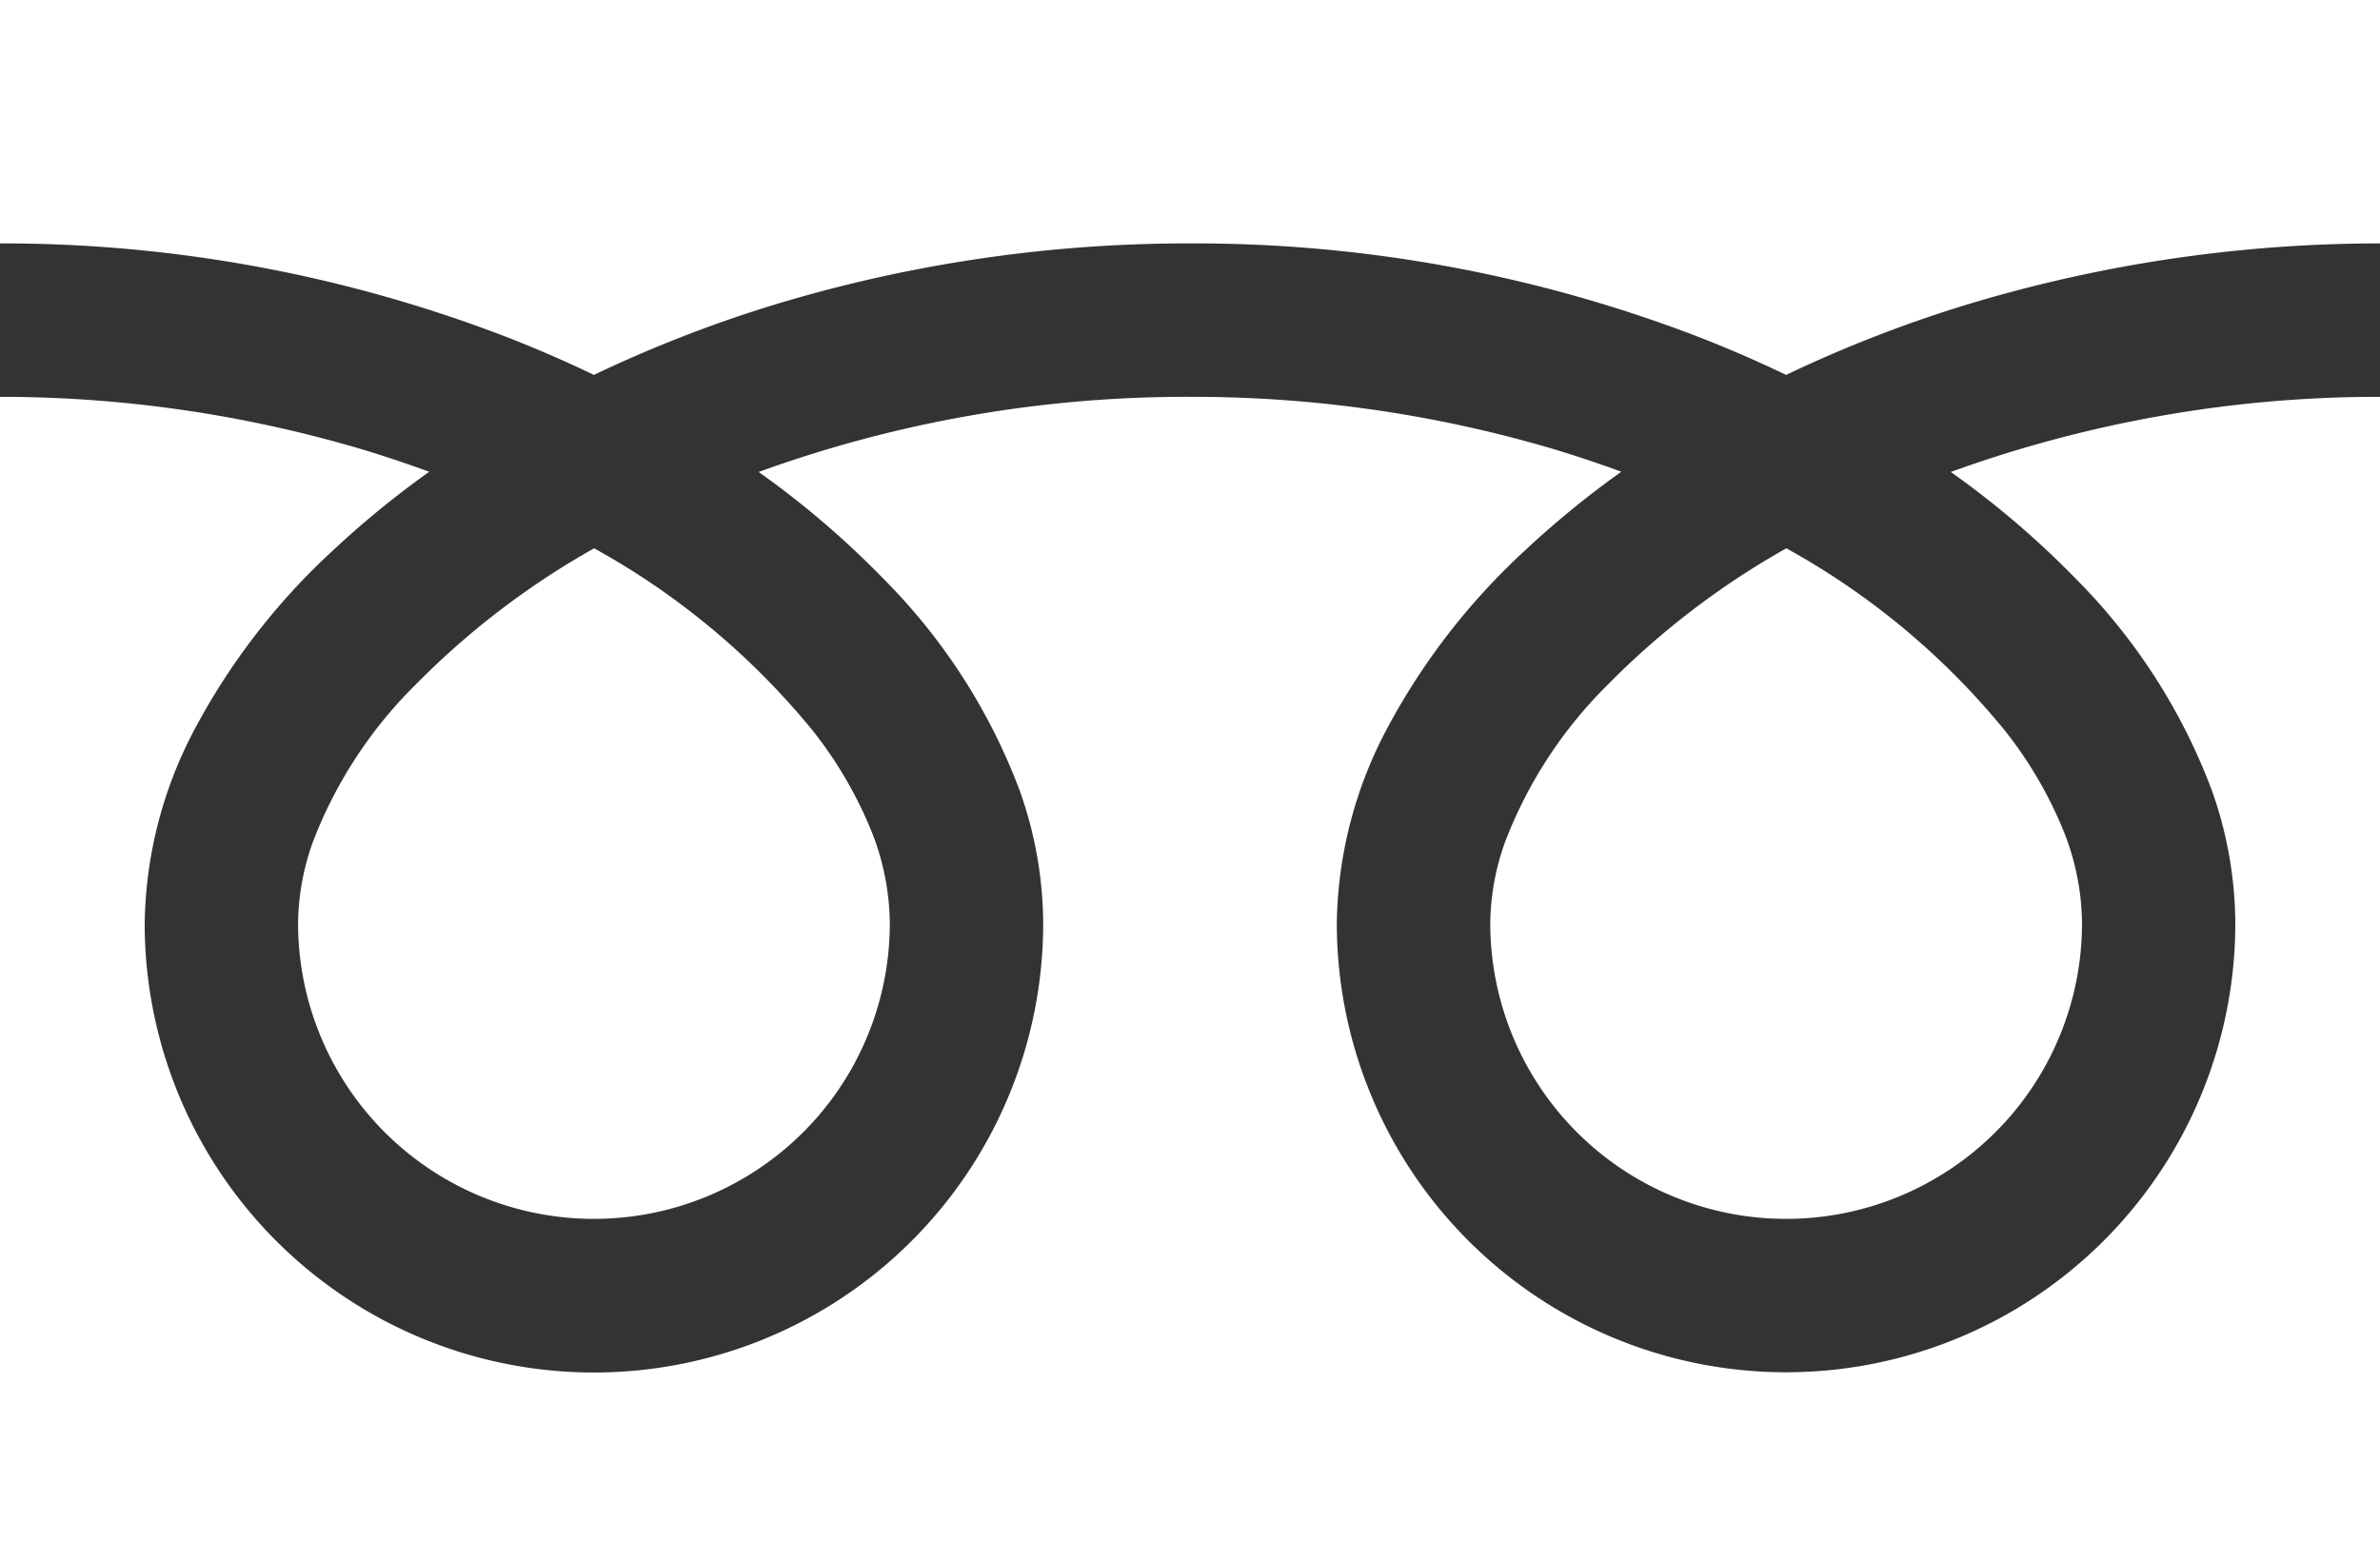 <svg xmlns="http://www.w3.org/2000/svg" width="38" height="24.933" viewBox="0 0 38 24.933">
  <rect x="0" y="0" width="38" height="24.933" fill="#333333" stroke="none"/>
  <g id="フリーダイヤルのアイコン" transform="translate(0 -88.032)">
    <path id="パス_7" data-name="パス 7" d="M0,88.032v3.887a22.4,22.4,0,0,1,8.174,1.528q.675.267,1.309.572a20.713,20.713,0,0,1,3.094-1.185A22.746,22.746,0,0,1,19,91.919a22.414,22.414,0,0,1,8.209,1.528q.675.267,1.309.572a20.729,20.729,0,0,1,3.094-1.185A22.757,22.757,0,0,1,38,91.919V88.032Z" fill="#fff"/>
    <path id="パス_8" data-name="パス 8" d="M320.59,211.954a4.724,4.724,0,0,0,7.364,3.917,4.714,4.714,0,0,0,2.084-3.917,4.03,4.03,0,0,0-.3-1.485,6.545,6.545,0,0,0-.94-1.6,11.943,11.943,0,0,0-3.481-2.9,12.842,12.842,0,0,0-2.858,2.185,7.1,7.1,0,0,0-1.627,2.49A3.944,3.944,0,0,0,320.59,211.954Z" transform="translate(-296.796 -109.181)" fill="#fff"/>
    <path id="パス_9" data-name="パス 9" d="M33.141,176.312a9.529,9.529,0,0,1,2.171,3.373,6.4,6.4,0,0,1,.378,2.128,7.173,7.173,0,1,1-14.346,0,6.8,6.8,0,0,1,.823-3.145,10.7,10.7,0,0,1,2.167-2.792,14.912,14.912,0,0,1,1.553-1.271c-.375-.137-.76-.266-1.155-.383A20.319,20.319,0,0,0,19,173.409a20.039,20.039,0,0,0-6.887,1.2,14.367,14.367,0,0,1,1.994,1.707,9.535,9.535,0,0,1,2.171,3.373,6.388,6.388,0,0,1,.378,2.128,7.173,7.173,0,1,1-14.346,0,6.806,6.806,0,0,1,.822-3.145A10.7,10.7,0,0,1,5.3,175.877a14.87,14.87,0,0,1,1.553-1.271c-.375-.137-.76-.266-1.155-.383a20.328,20.328,0,0,0-5.7-.814v18.6H38v-18.6a20.044,20.044,0,0,0-6.853,1.2A14.359,14.359,0,0,1,33.141,176.312Z" transform="translate(0 -79.04)" fill="#fff"/>
    <path id="パス_10" data-name="パス 10" d="M64.118,211.954a4.724,4.724,0,0,0,7.364,3.917,4.716,4.716,0,0,0,2.084-3.917,4.042,4.042,0,0,0-.3-1.485,6.567,6.567,0,0,0-.94-1.6,11.954,11.954,0,0,0-3.481-2.9,12.831,12.831,0,0,0-2.858,2.185,7.1,7.1,0,0,0-1.627,2.49A3.939,3.939,0,0,0,64.118,211.954Z" transform="translate(-59.359 -109.181)" fill="#fff"/>
  </g>
</svg>
